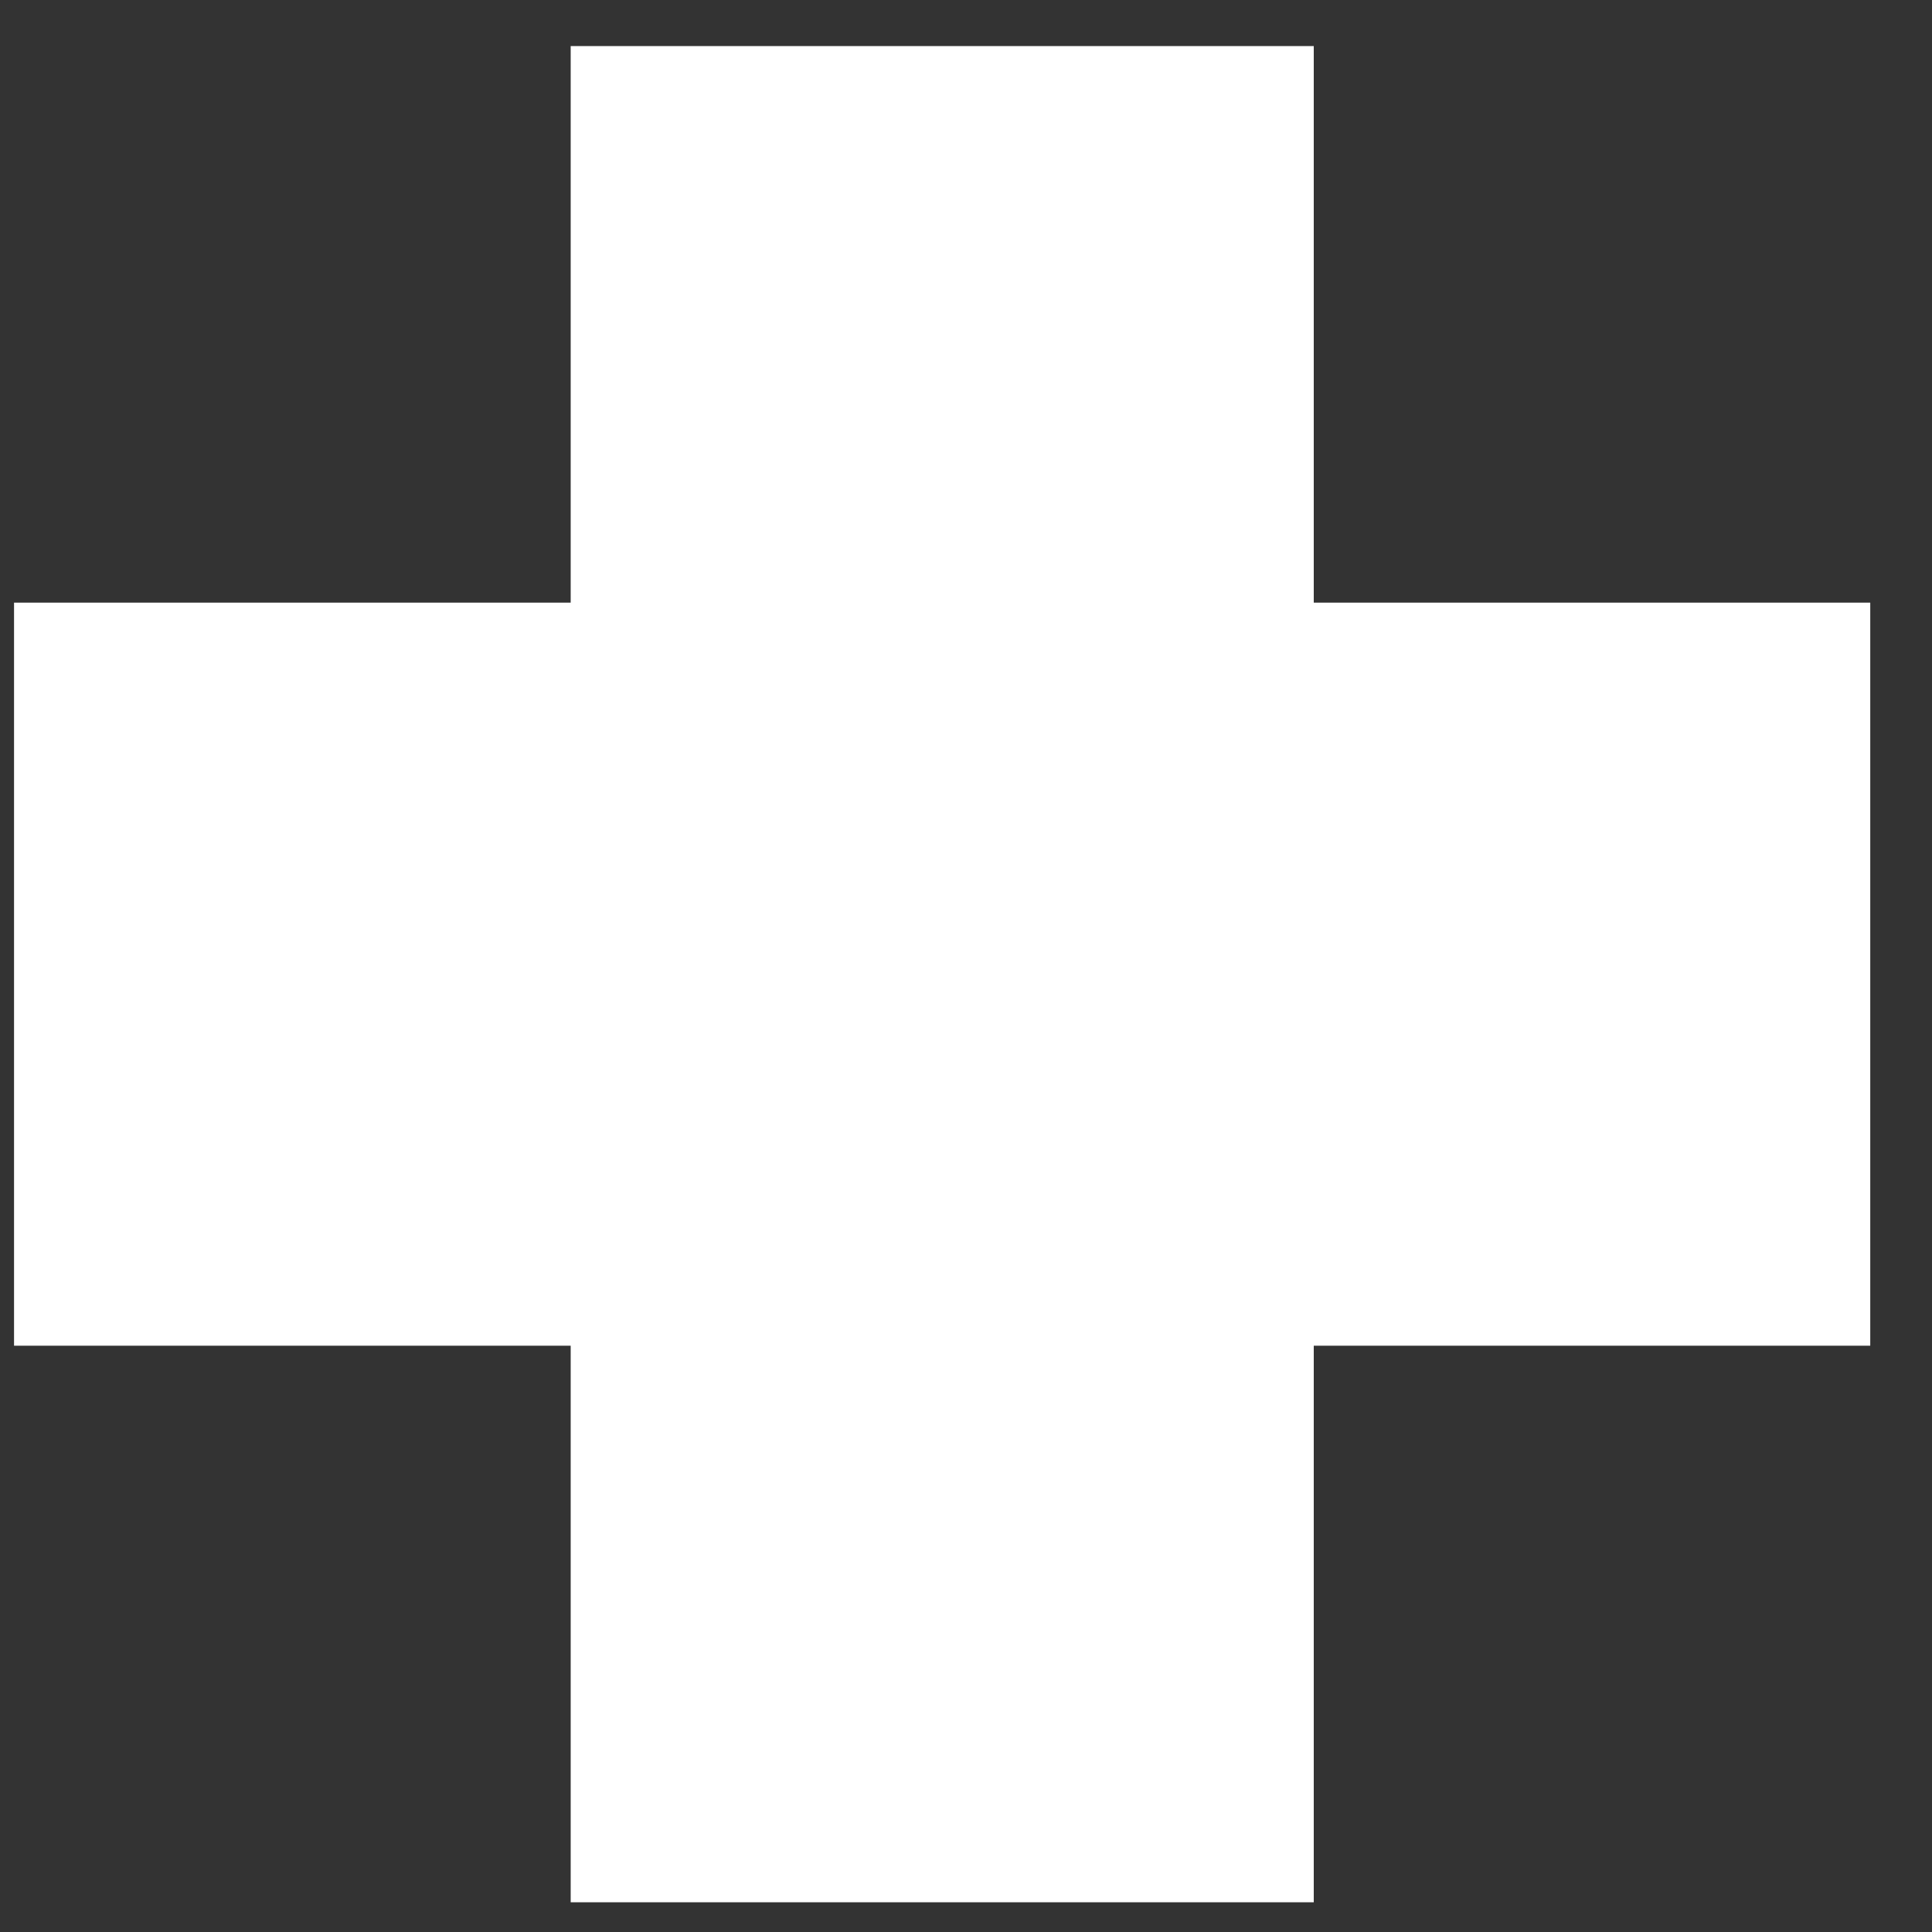 <svg width="26" height="26" viewBox="0 0 26 26" fill="none" xmlns="http://www.w3.org/2000/svg">
<rect x="0" y="0" width="26" height="26" fill="#333333" stroke="none"/>
<path d="M25.169 8.11H0.189V18.11H25.169V8.11Z" fill="white"/>
<path d="M17.68 0.62H7.68V25.6H17.68V0.62Z" fill="white"/>
</svg>
